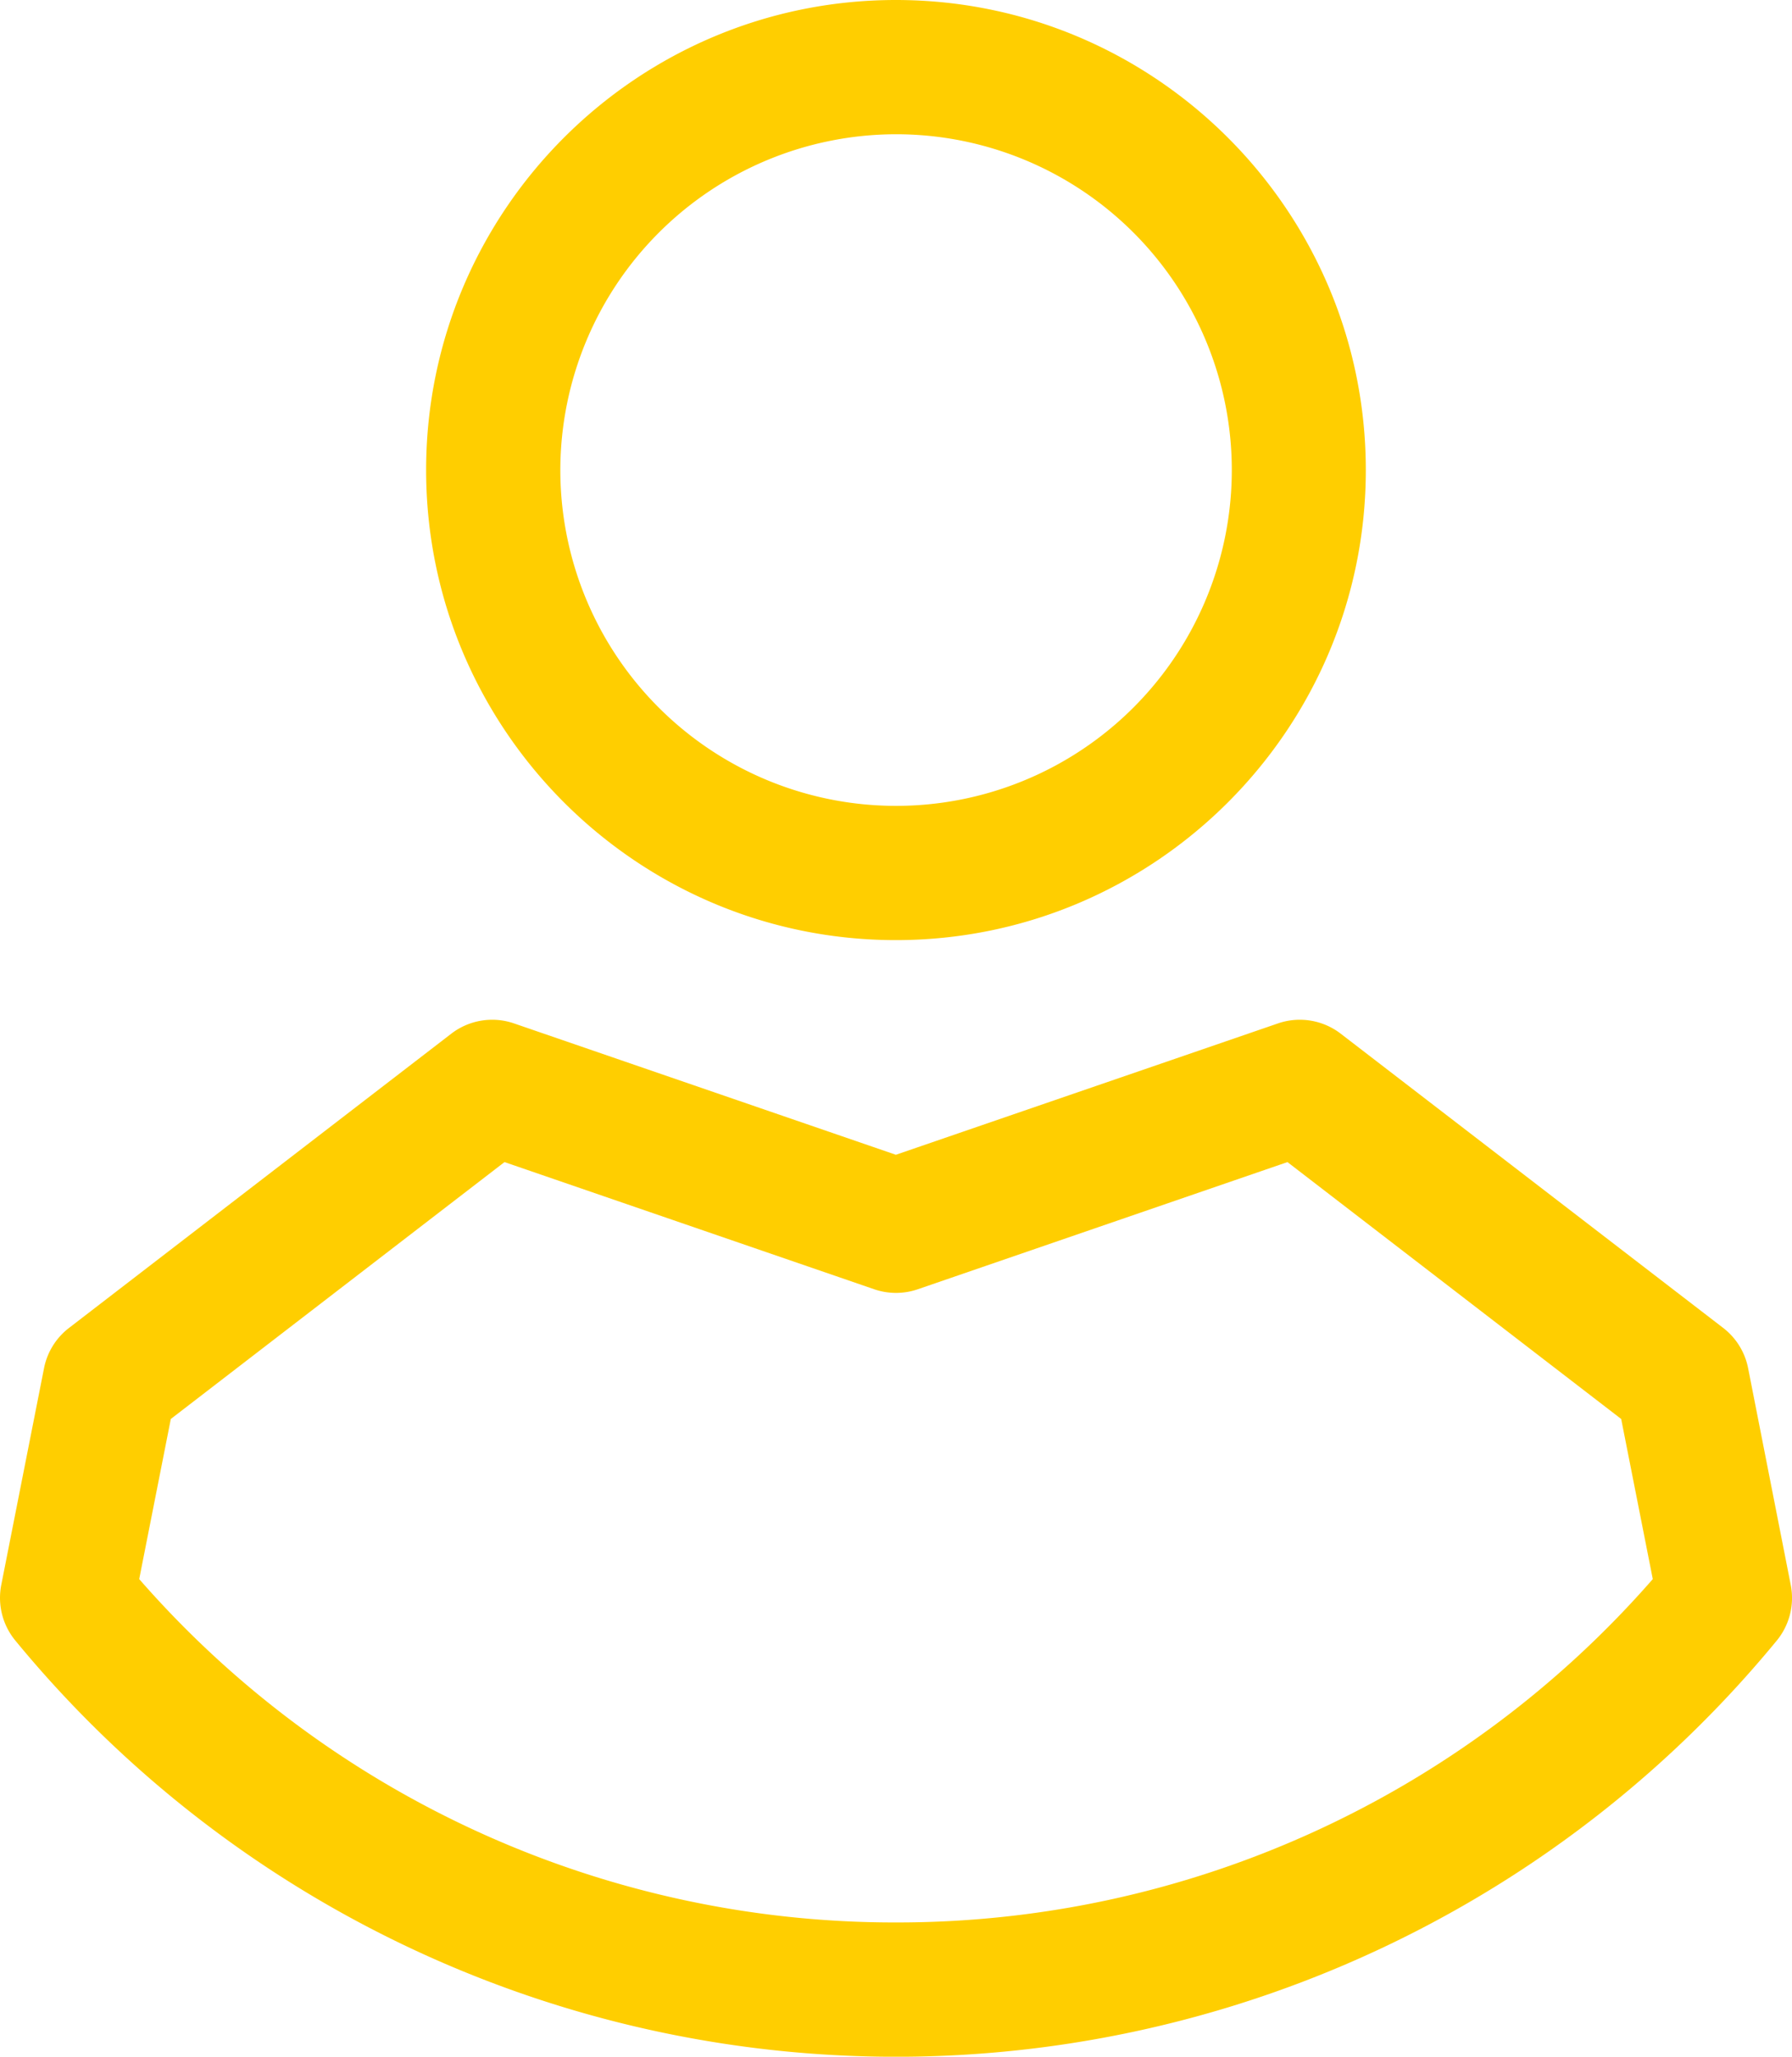 <svg xmlns="http://www.w3.org/2000/svg" viewBox="0 0 534.08 612.82"><g data-name="Слой 2"><path d="M267 280.12c77.23 0 140.06-62.83 140.06-140.06S344.27 0 267 0 127 62.83 127 140.06s62.81 140.06 140 140.06M267 40a100.06 100.06 0 1 1-100 100.06A100.18 100.18 0 0 1 267 40m266.7 432.23L521 407.67a20 20 0 0 0-7.43-12L399.58 308a20 20 0 0 0-18.7-3.06L267 344.08l-113.8-39.14a20 20 0 0 0-18.7 3.06L20.55 395.69a20 20 0 0 0-7.43 12L.38 472.23a20 20 0 0 0 4.18 16.58 339.79 339.79 0 0 0 525 0 20 20 0 0 0 4.14-16.58M267 572.82A298.87 298.87 0 0 1 41.49 470.51l9.42-47.71 99.45-76.54 110.18 37.89a20 20 0 0 0 13 0l110.17-37.89 99.46 76.54 9.42 47.71A298.9 298.9 0 0 1 267 572.82" style="fill:#ffce00" data-name="Слой 1"/></g></svg>